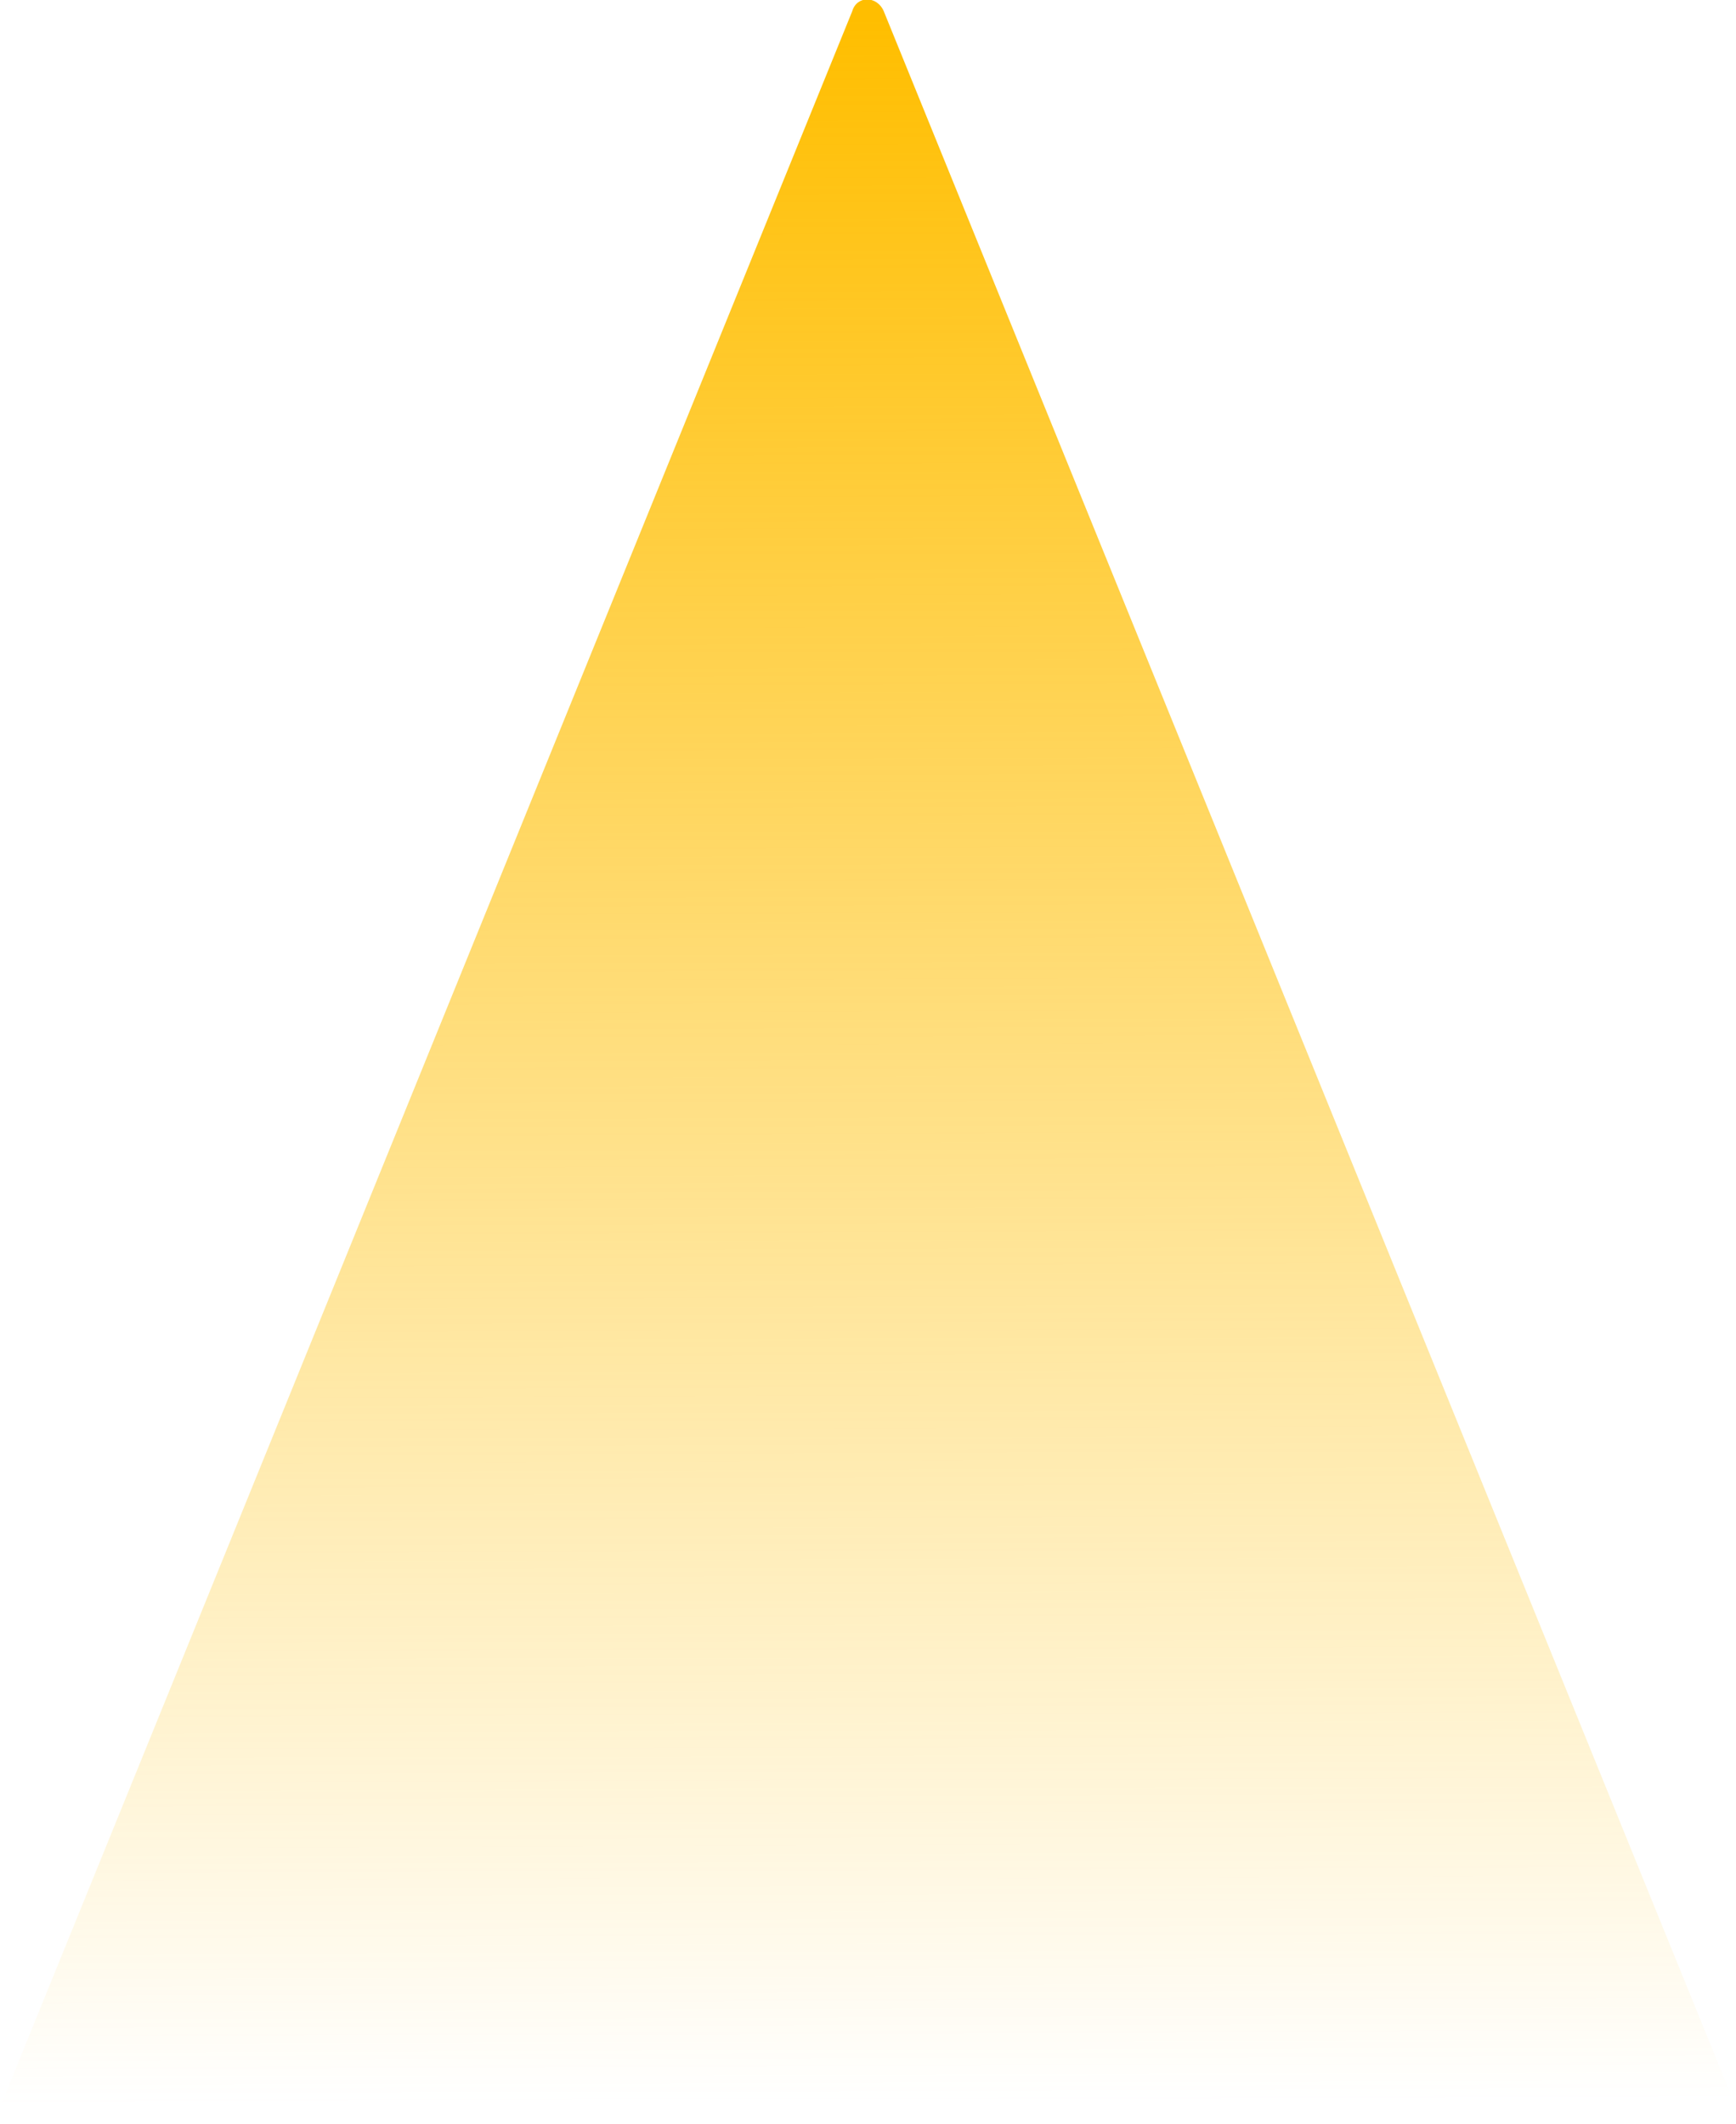 <?xml version="1.0" encoding="utf-8"?>
<!-- Generator: Adobe Illustrator 27.7.0, SVG Export Plug-In . SVG Version: 6.00 Build 0)  -->
<svg version="1.1" id="レイヤー_1" xmlns="http://www.w3.org/2000/svg" xmlns:xlink="http://www.w3.org/1999/xlink" x="0px"
	 y="0px" viewBox="0 0 77 94.2" style="enable-background:new 0 0 77 94.2;" xml:space="preserve">
<linearGradient id="SVGID_1_" gradientUnits="userSpaceOnUse" x1="20.848" y1="87.743" x2="74.01" y2="10.756" gradientTransform="matrix(0.821 -0.571 0.571 0.821 -28.725 33.122)">
	<stop  offset="0" style="stop-color:#FFBE00;stop-opacity:0"/>
	<stop  offset="0.988" style="stop-color:#FFBE00"/>
</linearGradient>
<path style="fill:url(#SVGID_1_);" d="M37.8,0.5L0.1,93.2c-0.2,0.5,0.2,1.1,0.7,1.1l75.4,0c0.5,0,0.9-0.6,0.7-1.1L39.2,0.5
	C38.9-0.2,38-0.2,37.8,0.5z"/>
</svg>
